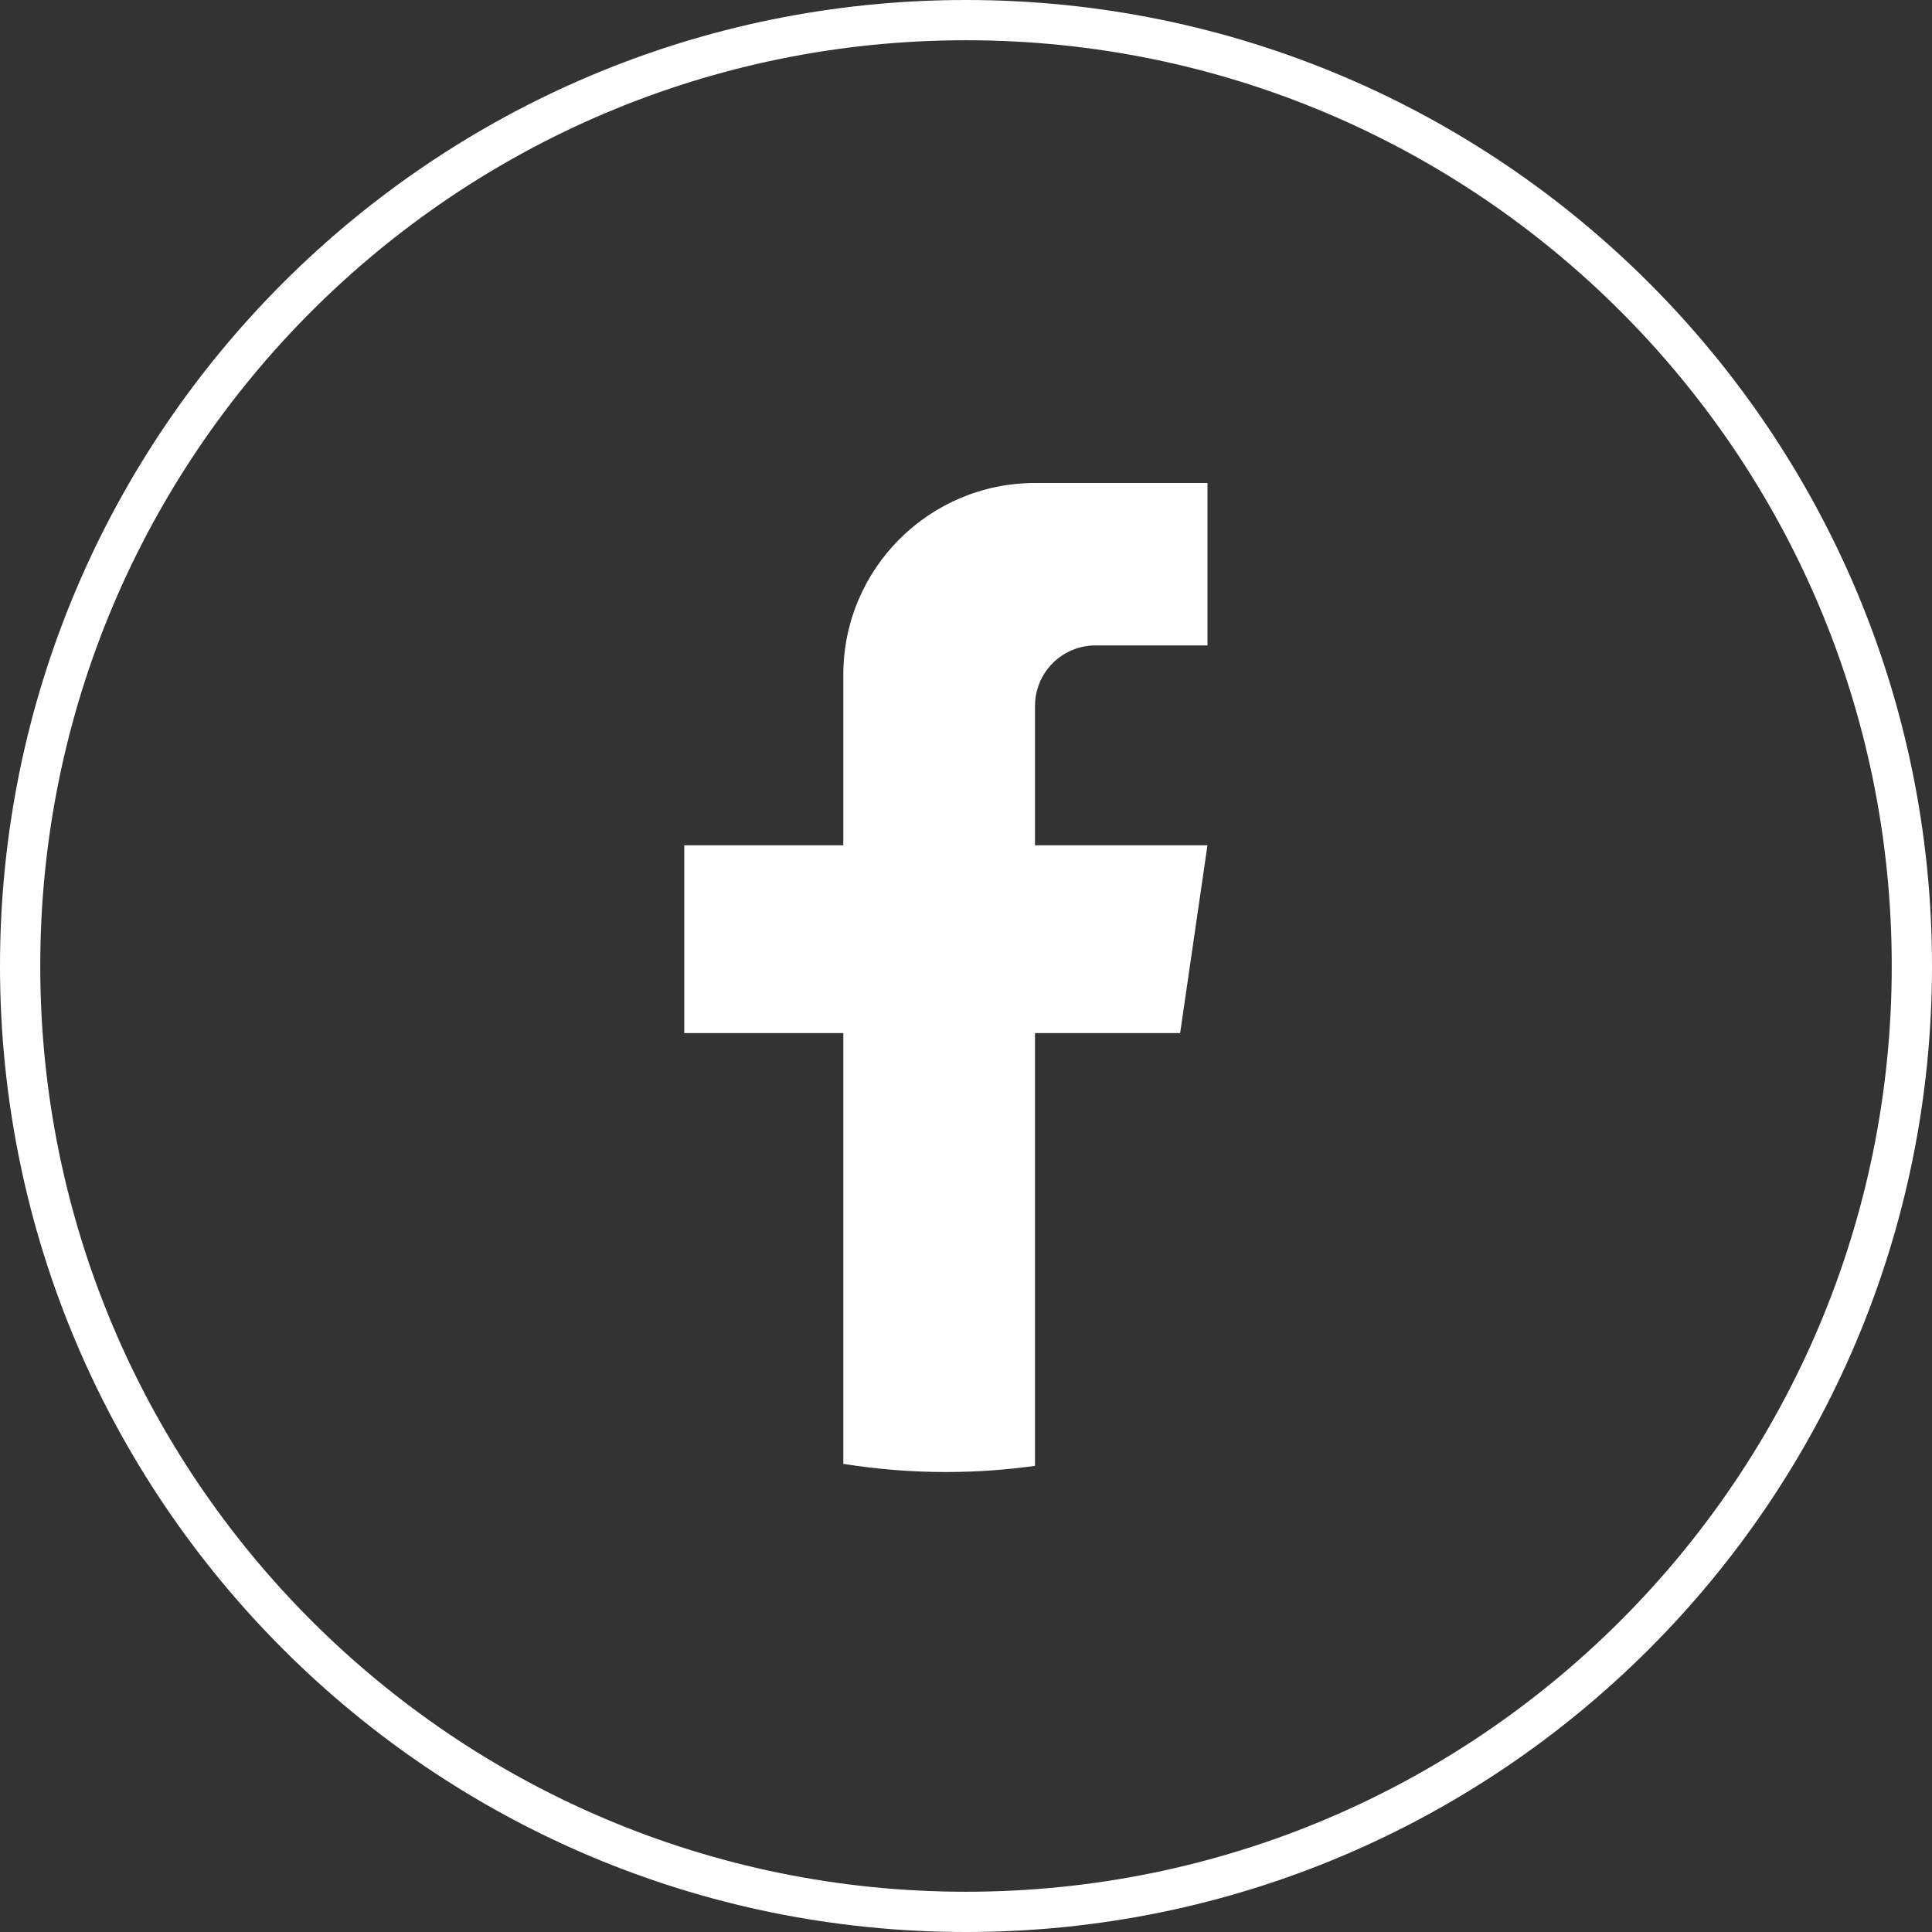 <?xml version="1.0" encoding="UTF-8"?>
<svg xmlns="http://www.w3.org/2000/svg" width="48" height="48" viewBox="0 0 48 48" fill="none">
  <rect x="0" y="0" width="48" height="48" fill="#333333" stroke="none"/>
  <path fill-rule="evenodd" clip-rule="evenodd" d="M47 24C47 36.703 36.703 47 24 47C11.297 47 1 36.703 1 24C1 11.297 11.297 1 24 1C36.703 1 47 11.297 47 24ZM48 24C48 37.255 37.255 48 24 48C10.745 48 0 37.255 0 24C0 10.745 10.745 0 24 0C37.255 0 48 10.745 48 24ZM25.714 21.001V17.537L25.715 17.536C25.715 16.708 26.387 16.036 27.215 16.036H30V12H25.737C25.733 12 25.73 12.001 25.726 12.001C25.722 12.002 25.719 12.002 25.715 12.002V12C23.084 12 20.952 14.133 20.952 16.762V21.001H17V25.667H20.952V36.369C21.781 36.502 22.633 36.572 23.5 36.572C24.251 36.572 24.991 36.519 25.714 36.419V25.667H29.32L29.999 21.001H25.714Z" fill="white"></path>
</svg>
